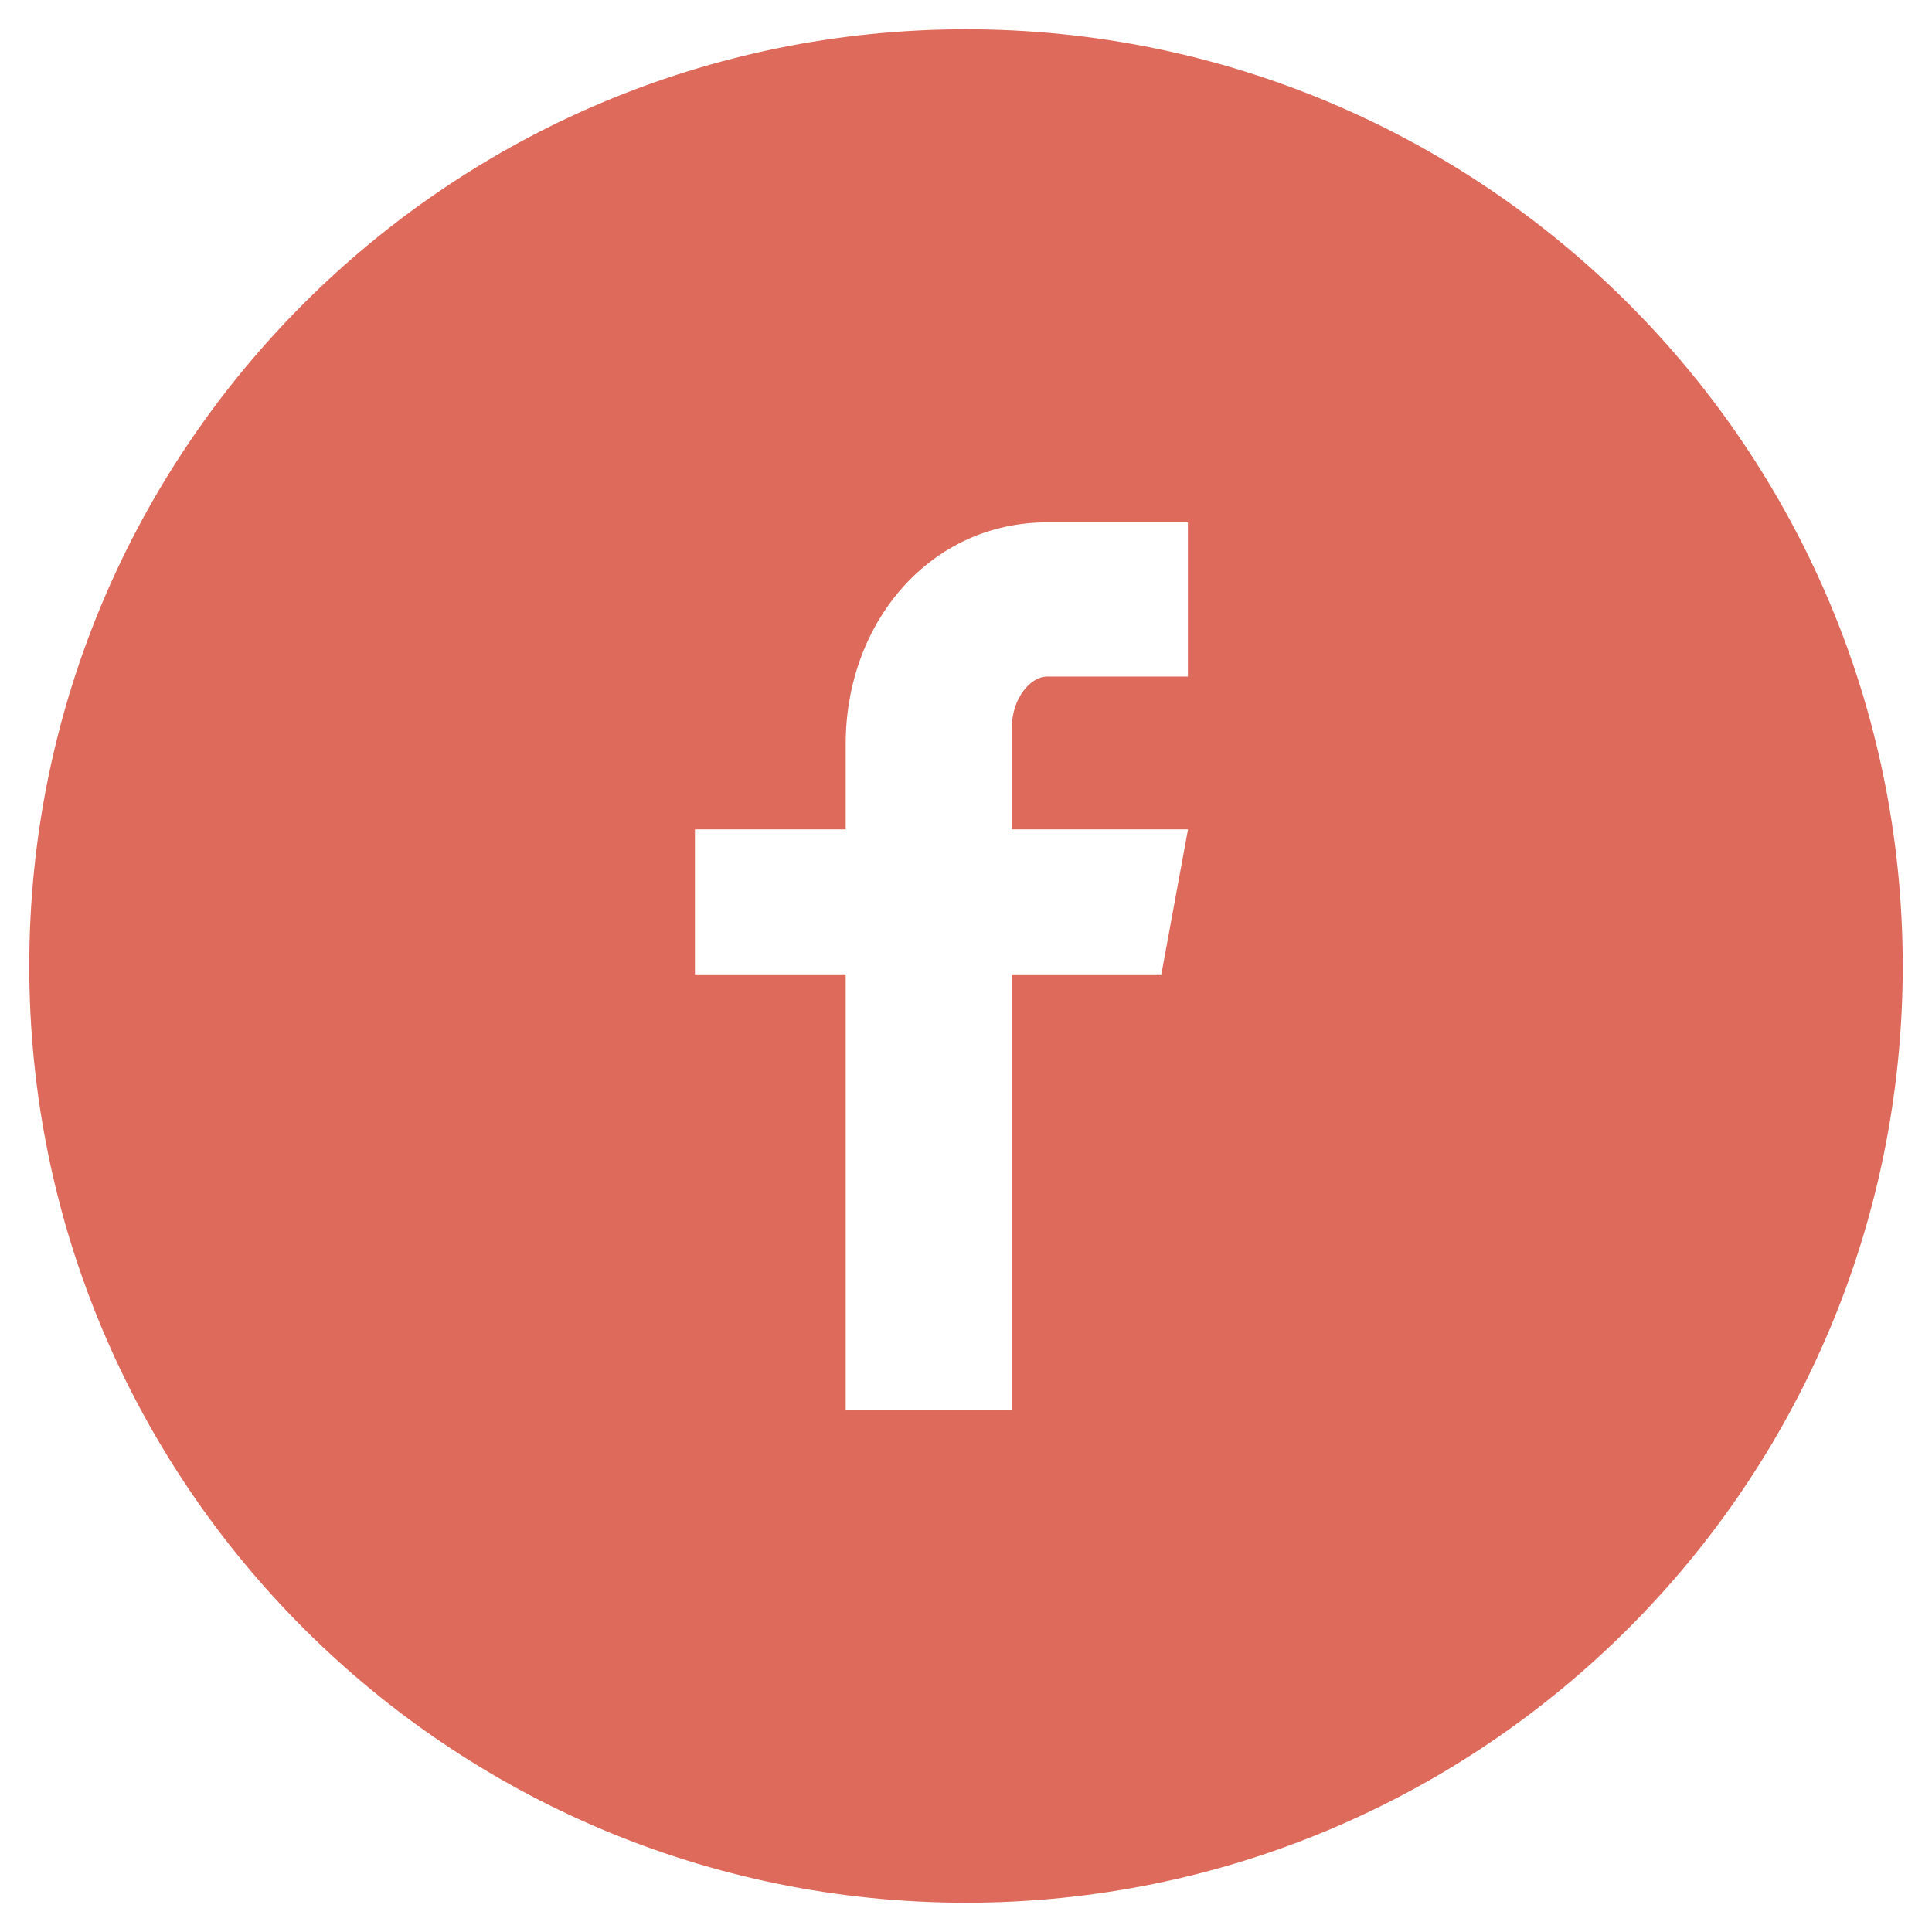 <svg width="33" height="33" viewBox="0 0 33 33" fill="none" xmlns="http://www.w3.org/2000/svg">
<g clip-path="url(#clip0_1727_1392)">
<path d="M16.5 0.5C7.663 0.5 0.5 7.663 0.5 16.5C0.5 25.337 7.663 32.5 16.5 32.5C25.337 32.5 32.5 25.337 32.5 16.5C32.5 7.663 25.337 0.5 16.5 0.5ZM20.29 11.556H17.885C17.6 11.556 17.283 11.931 17.283 12.43V14.166H20.292L19.837 16.643H17.283V24.078H14.445V16.643H11.87V14.166H14.445V12.71C14.445 10.62 15.895 8.922 17.885 8.922H20.29V11.556Z" fill="#DE6A5B"/>
</g>
<defs>
<clipPath id="clip0_1727_1392">
<rect width="32" height="32" fill="white" transform="translate(0.5 0.5)"/>
</clipPath>
</defs>
</svg>
